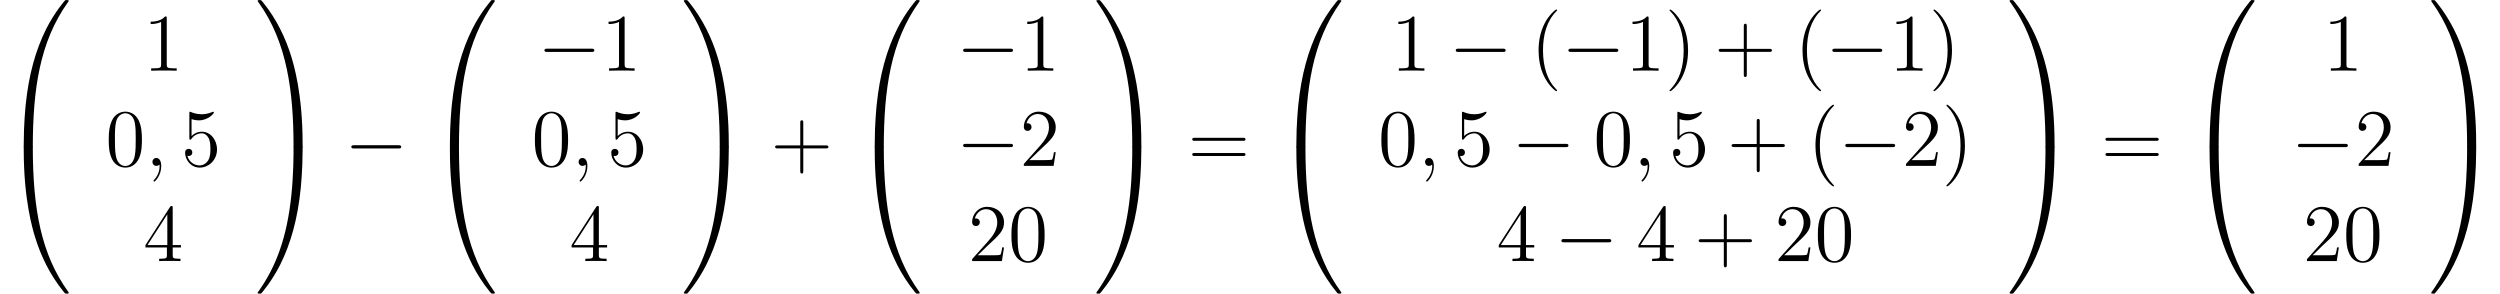 <?xml version='1.0' encoding='UTF-8'?>
<!-- This file was generated by dvisvgm 2.13.1 -->
<svg version='1.1' xmlns='http://www.w3.org/2000/svg' xmlns:xlink='http://www.w3.org/1999/xlink' width='366.333pt' height='43.039pt' viewBox='34.745 1886.755 366.333 43.039'>
<defs>
<path id='g1-0' d='M7.878-2.75C8.082-2.75 8.297-2.75 8.297-2.989S8.082-3.228 7.878-3.228H1.411C1.207-3.228 .992-3.228 .992-2.989S1.207-2.75 1.411-2.75H7.878Z'/>
<path id='g3-40' d='M3.885 2.905C3.885 2.869 3.885 2.845 3.682 2.642C2.487 1.435 1.817-.538 1.817-2.977C1.817-5.296 2.379-7.293 3.766-8.703C3.885-8.811 3.885-8.835 3.885-8.871C3.885-8.942 3.826-8.966 3.778-8.966C3.622-8.966 2.642-8.106 2.056-6.934C1.447-5.727 1.172-4.447 1.172-2.977C1.172-1.913 1.339-.49 1.961 .789C2.666 2.224 3.646 3.001 3.778 3.001C3.826 3.001 3.885 2.977 3.885 2.905Z'/>
<path id='g3-41' d='M3.371-2.977C3.371-3.885 3.252-5.368 2.582-6.755C1.877-8.189 .897-8.966 .765-8.966C.717-8.966 .658-8.942 .658-8.871C.658-8.835 .658-8.811 .861-8.608C2.056-7.4 2.726-5.428 2.726-2.989C2.726-.669 2.164 1.327 .777 2.738C.658 2.845 .658 2.869 .658 2.905C.658 2.977 .717 3.001 .765 3.001C.921 3.001 1.901 2.14 2.487 .968C3.096-.251 3.371-1.542 3.371-2.977Z'/>
<path id='g3-43' d='M4.77-2.762H8.07C8.237-2.762 8.452-2.762 8.452-2.977C8.452-3.204 8.249-3.204 8.07-3.204H4.77V-6.504C4.77-6.671 4.77-6.886 4.555-6.886C4.328-6.886 4.328-6.683 4.328-6.504V-3.204H1.028C.861-3.204 .646-3.204 .646-2.989C.646-2.762 .849-2.762 1.028-2.762H4.328V.538C4.328 .705 4.328 .921 4.543 .921C4.77 .921 4.77 .717 4.77 .538V-2.762Z'/>
<path id='g3-48' d='M5.356-3.826C5.356-4.818 5.296-5.786 4.866-6.695C4.376-7.687 3.515-7.95 2.929-7.95C2.236-7.95 1.387-7.603 .944-6.611C.61-5.858 .49-5.117 .49-3.826C.49-2.666 .574-1.793 1.004-.944C1.47-.036 2.295 .251 2.917 .251C3.957 .251 4.555-.371 4.902-1.064C5.332-1.961 5.356-3.132 5.356-3.826ZM2.917 .012C2.534 .012 1.757-.203 1.53-1.506C1.399-2.224 1.399-3.132 1.399-3.969C1.399-4.949 1.399-5.834 1.59-6.539C1.793-7.34 2.403-7.711 2.917-7.711C3.371-7.711 4.065-7.436 4.292-6.408C4.447-5.727 4.447-4.782 4.447-3.969C4.447-3.168 4.447-2.26 4.316-1.53C4.089-.215 3.335 .012 2.917 .012Z'/>
<path id='g3-49' d='M3.443-7.663C3.443-7.938 3.443-7.95 3.204-7.95C2.917-7.627 2.319-7.185 1.088-7.185V-6.838C1.363-6.838 1.961-6.838 2.618-7.149V-.921C2.618-.49 2.582-.347 1.53-.347H1.16V0C1.482-.024 2.642-.024 3.037-.024S4.579-.024 4.902 0V-.347H4.531C3.479-.347 3.443-.49 3.443-.921V-7.663Z'/>
<path id='g3-50' d='M5.26-2.008H4.997C4.961-1.805 4.866-1.148 4.746-.956C4.663-.849 3.981-.849 3.622-.849H1.411C1.733-1.124 2.463-1.889 2.774-2.176C4.591-3.85 5.26-4.471 5.26-5.655C5.26-7.03 4.172-7.95 2.786-7.95S.586-6.767 .586-5.738C.586-5.129 1.112-5.129 1.148-5.129C1.399-5.129 1.71-5.308 1.71-5.691C1.71-6.025 1.482-6.253 1.148-6.253C1.04-6.253 1.016-6.253 .98-6.241C1.207-7.054 1.853-7.603 2.63-7.603C3.646-7.603 4.268-6.755 4.268-5.655C4.268-4.639 3.682-3.754 3.001-2.989L.586-.287V0H4.949L5.26-2.008Z'/>
<path id='g3-52' d='M4.316-7.783C4.316-8.01 4.316-8.07 4.148-8.07C4.053-8.07 4.017-8.07 3.921-7.926L.323-2.343V-1.997H3.467V-.909C3.467-.466 3.443-.347 2.57-.347H2.331V0C2.606-.024 3.551-.024 3.885-.024S5.177-.024 5.452 0V-.347H5.212C4.352-.347 4.316-.466 4.316-.909V-1.997H5.523V-2.343H4.316V-7.783ZM3.527-6.85V-2.343H.622L3.527-6.85Z'/>
<path id='g3-53' d='M1.53-6.85C2.044-6.683 2.463-6.671 2.594-6.671C3.945-6.671 4.806-7.663 4.806-7.831C4.806-7.878 4.782-7.938 4.71-7.938C4.686-7.938 4.663-7.938 4.555-7.89C3.885-7.603 3.312-7.568 3.001-7.568C2.212-7.568 1.65-7.807 1.423-7.902C1.339-7.938 1.315-7.938 1.303-7.938C1.207-7.938 1.207-7.867 1.207-7.675V-4.125C1.207-3.909 1.207-3.838 1.351-3.838C1.411-3.838 1.423-3.85 1.542-3.993C1.877-4.483 2.439-4.77 3.037-4.77C3.67-4.77 3.981-4.184 4.077-3.981C4.28-3.515 4.292-2.929 4.292-2.475S4.292-1.339 3.957-.801C3.694-.371 3.228-.072 2.702-.072C1.913-.072 1.136-.61 .921-1.482C.98-1.459 1.052-1.447 1.112-1.447C1.315-1.447 1.638-1.566 1.638-1.973C1.638-2.307 1.411-2.499 1.112-2.499C.897-2.499 .586-2.391 .586-1.925C.586-.909 1.399 .251 2.726 .251C4.077 .251 5.26-.885 5.26-2.403C5.26-3.826 4.304-5.009 3.049-5.009C2.367-5.009 1.841-4.71 1.53-4.376V-6.85Z'/>
<path id='g3-61' d='M8.07-3.873C8.237-3.873 8.452-3.873 8.452-4.089C8.452-4.316 8.249-4.316 8.07-4.316H1.028C.861-4.316 .646-4.316 .646-4.101C.646-3.873 .849-3.873 1.028-3.873H8.07ZM8.07-1.65C8.237-1.65 8.452-1.65 8.452-1.865C8.452-2.092 8.249-2.092 8.07-2.092H1.028C.861-2.092 .646-2.092 .646-1.877C.646-1.65 .849-1.65 1.028-1.65H8.07Z'/>
<path id='g2-59' d='M2.331 .048C2.331-.646 2.104-1.16 1.614-1.16C1.231-1.16 1.04-.849 1.04-.586S1.219 0 1.626 0C1.781 0 1.913-.048 2.02-.155C2.044-.179 2.056-.179 2.068-.179C2.092-.179 2.092-.012 2.092 .048C2.092 .442 2.02 1.219 1.327 1.997C1.196 2.14 1.196 2.164 1.196 2.188C1.196 2.248 1.255 2.307 1.315 2.307C1.411 2.307 2.331 1.423 2.331 .048Z'/>
<path id='g0-48' d='M4.471 21.161C4.734 21.161 4.806 21.161 4.806 20.993C4.83 12.613 5.798 5.655 9.983-.191C10.066-.299 10.066-.323 10.066-.347C10.066-.466 9.983-.466 9.791-.466S9.576-.466 9.552-.442C9.504-.406 7.986 1.339 6.779 3.742C5.2 6.898 4.208 10.521 3.766 14.872C3.73 15.243 3.479 17.73 3.479 20.563V21.029C3.491 21.161 3.563 21.161 3.814 21.161H4.471Z'/>
<path id='g0-49' d='M6.97 20.563C6.97 13.258 5.667 8.978 5.296 7.771C4.483 5.117 3.156 2.319 1.16-.143C.98-.359 .933-.418 .885-.442C.861-.454 .849-.466 .658-.466C.478-.466 .383-.466 .383-.347C.383-.323 .383-.299 .538-.084C4.698 5.727 5.631 12.9 5.643 20.993C5.643 21.161 5.715 21.161 5.978 21.161H6.635C6.886 21.161 6.958 21.161 6.97 21.029V20.563Z'/>
<path id='g0-64' d='M3.814-.598C3.563-.598 3.491-.598 3.479-.466V0C3.479 7.305 4.782 11.585 5.153 12.792C5.966 15.446 7.293 18.244 9.289 20.706C9.468 20.922 9.516 20.981 9.564 21.005C9.588 21.017 9.6 21.029 9.791 21.029S10.066 21.029 10.066 20.91C10.066 20.886 10.066 20.862 9.995 20.754C6.013 15.231 4.818 8.584 4.806-.43C4.806-.598 4.734-.598 4.471-.598H3.814Z'/>
<path id='g0-65' d='M6.97-.466C6.958-.598 6.886-.598 6.635-.598H5.978C5.715-.598 5.643-.598 5.643-.43C5.643 .801 5.631 3.646 5.32 6.623C4.674 12.804 3.084 17.084 .466 20.754C.383 20.862 .383 20.886 .383 20.91C.383 21.029 .478 21.029 .658 21.029C.849 21.029 .873 21.029 .897 21.005C.944 20.969 2.463 19.224 3.67 16.821C5.248 13.665 6.241 10.042 6.683 5.691C6.719 5.32 6.97 2.833 6.97 0V-.466Z'/>
</defs>
<g id='page1'>
<use x='34.745' y='1887.233' xlink:href='#g0-48'/>
<use x='34.745' y='1908.752' xlink:href='#g0-64'/>
<use x='55.736' y='1897.116' xlink:href='#g3-49'/>
<use x='50.187' y='1911.064' xlink:href='#g3-48'/>
<use x='56.04' y='1911.064' xlink:href='#g2-59'/>
<use x='61.284' y='1911.064' xlink:href='#g3-53'/>
<use x='55.736' y='1925.011' xlink:href='#g3-52'/>
<use x='72.118' y='1887.233' xlink:href='#g0-49'/>
<use x='72.118' y='1908.752' xlink:href='#g0-65'/>
<use x='85.236' y='1911.263' xlink:href='#g1-0'/>
<use x='97.191' y='1887.233' xlink:href='#g0-48'/>
<use x='97.191' y='1908.752' xlink:href='#g0-64'/>
<use x='113.533' y='1897.116' xlink:href='#g1-0'/>
<use x='122.831' y='1897.116' xlink:href='#g3-49'/>
<use x='112.633' y='1911.064' xlink:href='#g3-48'/>
<use x='118.486' y='1911.064' xlink:href='#g2-59'/>
<use x='123.73' y='1911.064' xlink:href='#g3-53'/>
<use x='118.182' y='1925.011' xlink:href='#g3-52'/>
<use x='134.565' y='1887.233' xlink:href='#g0-49'/>
<use x='134.565' y='1908.752' xlink:href='#g0-65'/>
<use x='147.682' y='1911.263' xlink:href='#g3-43'/>
<use x='159.443' y='1887.233' xlink:href='#g0-48'/>
<use x='159.443' y='1908.752' xlink:href='#g0-64'/>
<use x='174.886' y='1897.116' xlink:href='#g1-0'/>
<use x='184.184' y='1897.116' xlink:href='#g3-49'/>
<use x='174.886' y='1911.064' xlink:href='#g1-0'/>
<use x='184.184' y='1911.064' xlink:href='#g3-50'/>
<use x='176.608' y='1925.011' xlink:href='#g3-50'/>
<use x='182.461' y='1925.011' xlink:href='#g3-48'/>
<use x='195.018' y='1887.233' xlink:href='#g0-49'/>
<use x='195.018' y='1908.752' xlink:href='#g0-65'/>
<use x='208.8' y='1911.263' xlink:href='#g3-61'/>
<use x='221.226' y='1887.233' xlink:href='#g0-48'/>
<use x='221.226' y='1908.752' xlink:href='#g0-64'/>
<use x='238.563' y='1897.116' xlink:href='#g3-49'/>
<use x='247.073' y='1897.116' xlink:href='#g1-0'/>
<use x='259.028' y='1897.116' xlink:href='#g3-40'/>
<use x='263.58' y='1897.116' xlink:href='#g1-0'/>
<use x='272.879' y='1897.116' xlink:href='#g3-49'/>
<use x='278.732' y='1897.116' xlink:href='#g3-41'/>
<use x='285.941' y='1897.116' xlink:href='#g3-43'/>
<use x='297.702' y='1897.116' xlink:href='#g3-40'/>
<use x='302.254' y='1897.116' xlink:href='#g1-0'/>
<use x='311.553' y='1897.116' xlink:href='#g3-49'/>
<use x='317.406' y='1897.116' xlink:href='#g3-41'/>
<use x='236.668' y='1911.064' xlink:href='#g3-48'/>
<use x='242.521' y='1911.064' xlink:href='#g2-59'/>
<use x='247.765' y='1911.064' xlink:href='#g3-53'/>
<use x='256.274' y='1911.064' xlink:href='#g1-0'/>
<use x='268.23' y='1911.064' xlink:href='#g3-48'/>
<use x='274.083' y='1911.064' xlink:href='#g2-59'/>
<use x='279.327' y='1911.064' xlink:href='#g3-53'/>
<use x='287.836' y='1911.064' xlink:href='#g3-43'/>
<use x='299.598' y='1911.064' xlink:href='#g3-40'/>
<use x='304.15' y='1911.064' xlink:href='#g1-0'/>
<use x='313.449' y='1911.064' xlink:href='#g3-50'/>
<use x='319.302' y='1911.064' xlink:href='#g3-41'/>
<use x='254.04' y='1925.011' xlink:href='#g3-52'/>
<use x='262.55' y='1925.011' xlink:href='#g1-0'/>
<use x='274.505' y='1925.011' xlink:href='#g3-52'/>
<use x='283.014' y='1925.011' xlink:href='#g3-43'/>
<use x='294.776' y='1925.011' xlink:href='#g3-50'/>
<use x='300.629' y='1925.011' xlink:href='#g3-48'/>
<use x='328.835' y='1887.233' xlink:href='#g0-49'/>
<use x='328.835' y='1908.752' xlink:href='#g0-65'/>
<use x='342.617' y='1911.263' xlink:href='#g3-61'/>
<use x='355.042' y='1887.233' xlink:href='#g0-48'/>
<use x='355.042' y='1908.752' xlink:href='#g0-64'/>
<use x='375.134' y='1897.116' xlink:href='#g3-49'/>
<use x='370.484' y='1911.064' xlink:href='#g1-0'/>
<use x='379.783' y='1911.064' xlink:href='#g3-50'/>
<use x='372.207' y='1925.011' xlink:href='#g3-50'/>
<use x='378.06' y='1925.011' xlink:href='#g3-48'/>
<use x='390.617' y='1887.233' xlink:href='#g0-49'/>
<use x='390.617' y='1908.752' xlink:href='#g0-65'/>
</g>
</svg>